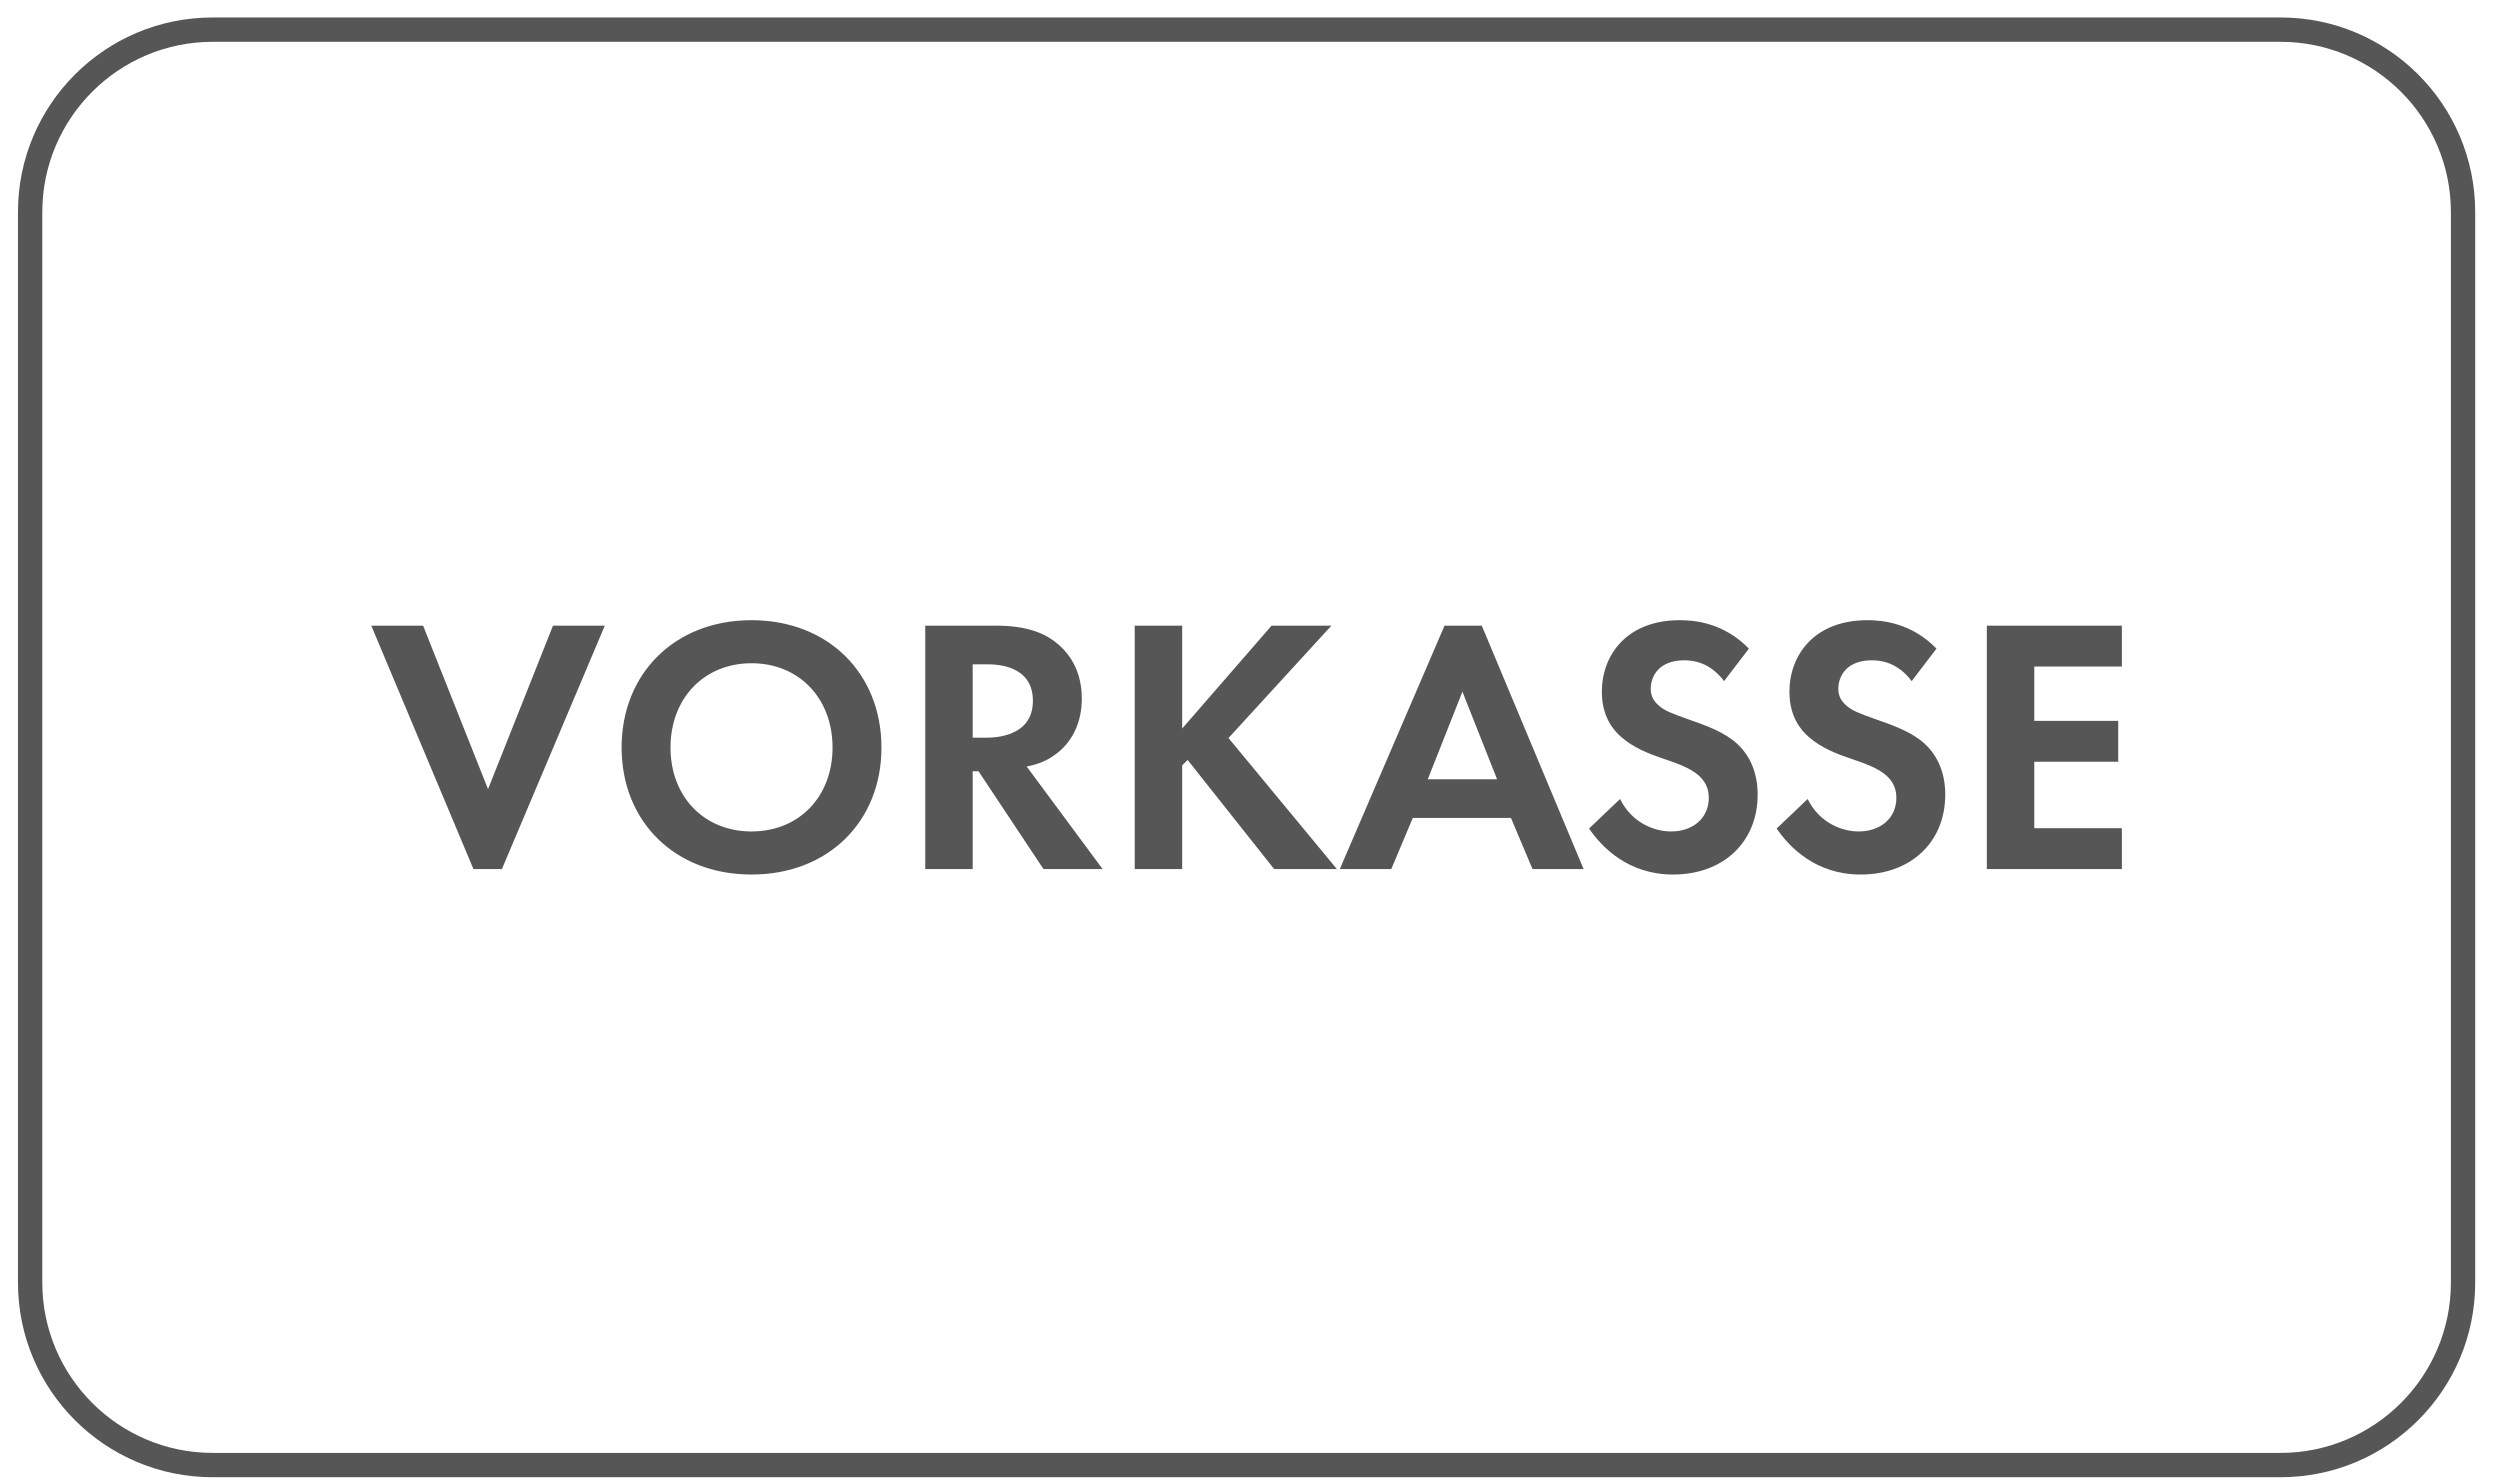 <svg width="98" height="58" viewBox="0 0 98 58" fill="none" xmlns="http://www.w3.org/2000/svg">
<g id="logo_vorkasse">
<path id="Rechteck 18" d="M8.334 1.639C4.653 1.639 1.658 4.634 1.658 8.315V50.278C1.658 53.959 4.653 56.954 8.334 56.954H89.398C93.08 56.954 96.075 53.959 96.075 50.278V8.315C96.075 4.634 93.08 1.639 89.398 1.639H8.334ZM8.334 0.685H89.398C93.612 0.685 97.028 4.101 97.028 8.315V50.278C97.028 54.491 93.612 57.907 89.398 57.907H8.334C4.12 57.907 0.704 54.491 0.704 50.278V8.315C0.704 4.101 4.12 0.685 8.334 0.685Z" fill="#575656"/>
<path id="Pfad 142" d="M14.554 24.525L18.559 34.067H19.675L23.709 24.525H21.678L19.131 30.934L16.585 24.525H14.554ZM29.46 24.311C26.456 24.311 24.367 26.399 24.367 29.303C24.367 32.207 26.456 34.282 29.46 34.282C32.464 34.282 34.553 32.207 34.553 29.303C34.553 26.399 32.464 24.311 29.46 24.311ZM29.46 32.593C27.6 32.593 26.284 31.234 26.284 29.303C26.284 27.372 27.6 25.999 29.46 25.999C31.32 25.999 32.636 27.372 32.636 29.303C32.636 31.234 31.32 32.593 29.46 32.593ZM36.27 24.525V34.067H38.129V30.233H38.358L40.904 34.067H43.222L40.246 30.047C40.704 29.961 41.048 29.804 41.291 29.632C42.035 29.131 42.407 28.316 42.407 27.386C42.407 26.671 42.192 25.855 41.462 25.24C41.019 24.869 40.347 24.525 39.031 24.525H36.27ZM38.129 26.041H38.687C39.031 26.041 40.49 26.056 40.49 27.472C40.49 28.874 39.016 28.917 38.659 28.917H38.129V26.041ZM46.341 24.525H44.481V34.067H46.341V30.004L46.555 29.79L49.946 34.067H52.406L48.157 28.931L52.192 24.525H49.846L46.341 28.559V24.525ZM60.074 34.067H62.077L58.086 24.525H56.626L52.521 34.067H54.538L55.382 32.064H59.23L60.074 34.067ZM55.968 30.548L57.327 27.114L58.686 30.548H55.968ZM68.557 25.426C67.584 24.425 66.454 24.311 65.853 24.311C63.736 24.311 62.792 25.712 62.792 27.114C62.792 28.087 63.236 28.616 63.55 28.888C64.037 29.317 64.638 29.546 65.138 29.718C65.682 29.904 66.254 30.09 66.612 30.419C66.869 30.662 66.984 30.934 66.984 31.277C66.984 32.078 66.354 32.593 65.51 32.593C64.838 32.593 63.965 32.25 63.507 31.32L62.291 32.479C62.792 33.209 63.822 34.282 65.582 34.282C67.556 34.282 68.9 33.008 68.9 31.149C68.9 30.176 68.514 29.532 68.085 29.146C67.599 28.702 66.898 28.445 66.154 28.187C65.553 27.973 65.238 27.858 65.009 27.644C64.781 27.444 64.709 27.229 64.709 27C64.709 26.514 65.024 25.884 66.025 25.884C66.368 25.884 67.026 25.956 67.584 26.7L68.557 25.426ZM75.91 25.426C74.938 24.425 73.807 24.311 73.207 24.311C71.089 24.311 70.145 25.712 70.145 27.114C70.145 28.087 70.589 28.616 70.903 28.888C71.39 29.317 71.99 29.546 72.491 29.718C73.035 29.904 73.607 30.09 73.965 30.419C74.222 30.662 74.337 30.934 74.337 31.277C74.337 32.078 73.707 32.593 72.863 32.593C72.191 32.593 71.318 32.25 70.86 31.32L69.644 32.479C70.145 33.209 71.175 34.282 72.935 34.282C74.909 34.282 76.254 33.008 76.254 31.149C76.254 30.176 75.867 29.532 75.438 29.146C74.952 28.702 74.251 28.445 73.507 28.187C72.906 27.973 72.591 27.858 72.362 27.644C72.134 27.444 72.062 27.229 72.062 27C72.062 26.514 72.377 25.884 73.378 25.884C73.722 25.884 74.379 25.956 74.938 26.7L75.91 25.426ZM83.177 24.525H77.884V34.067H83.177V32.465H79.744V29.861H83.034V28.259H79.744V26.127H83.177V24.525Z" fill="#575656"/>
</g>
</svg>
